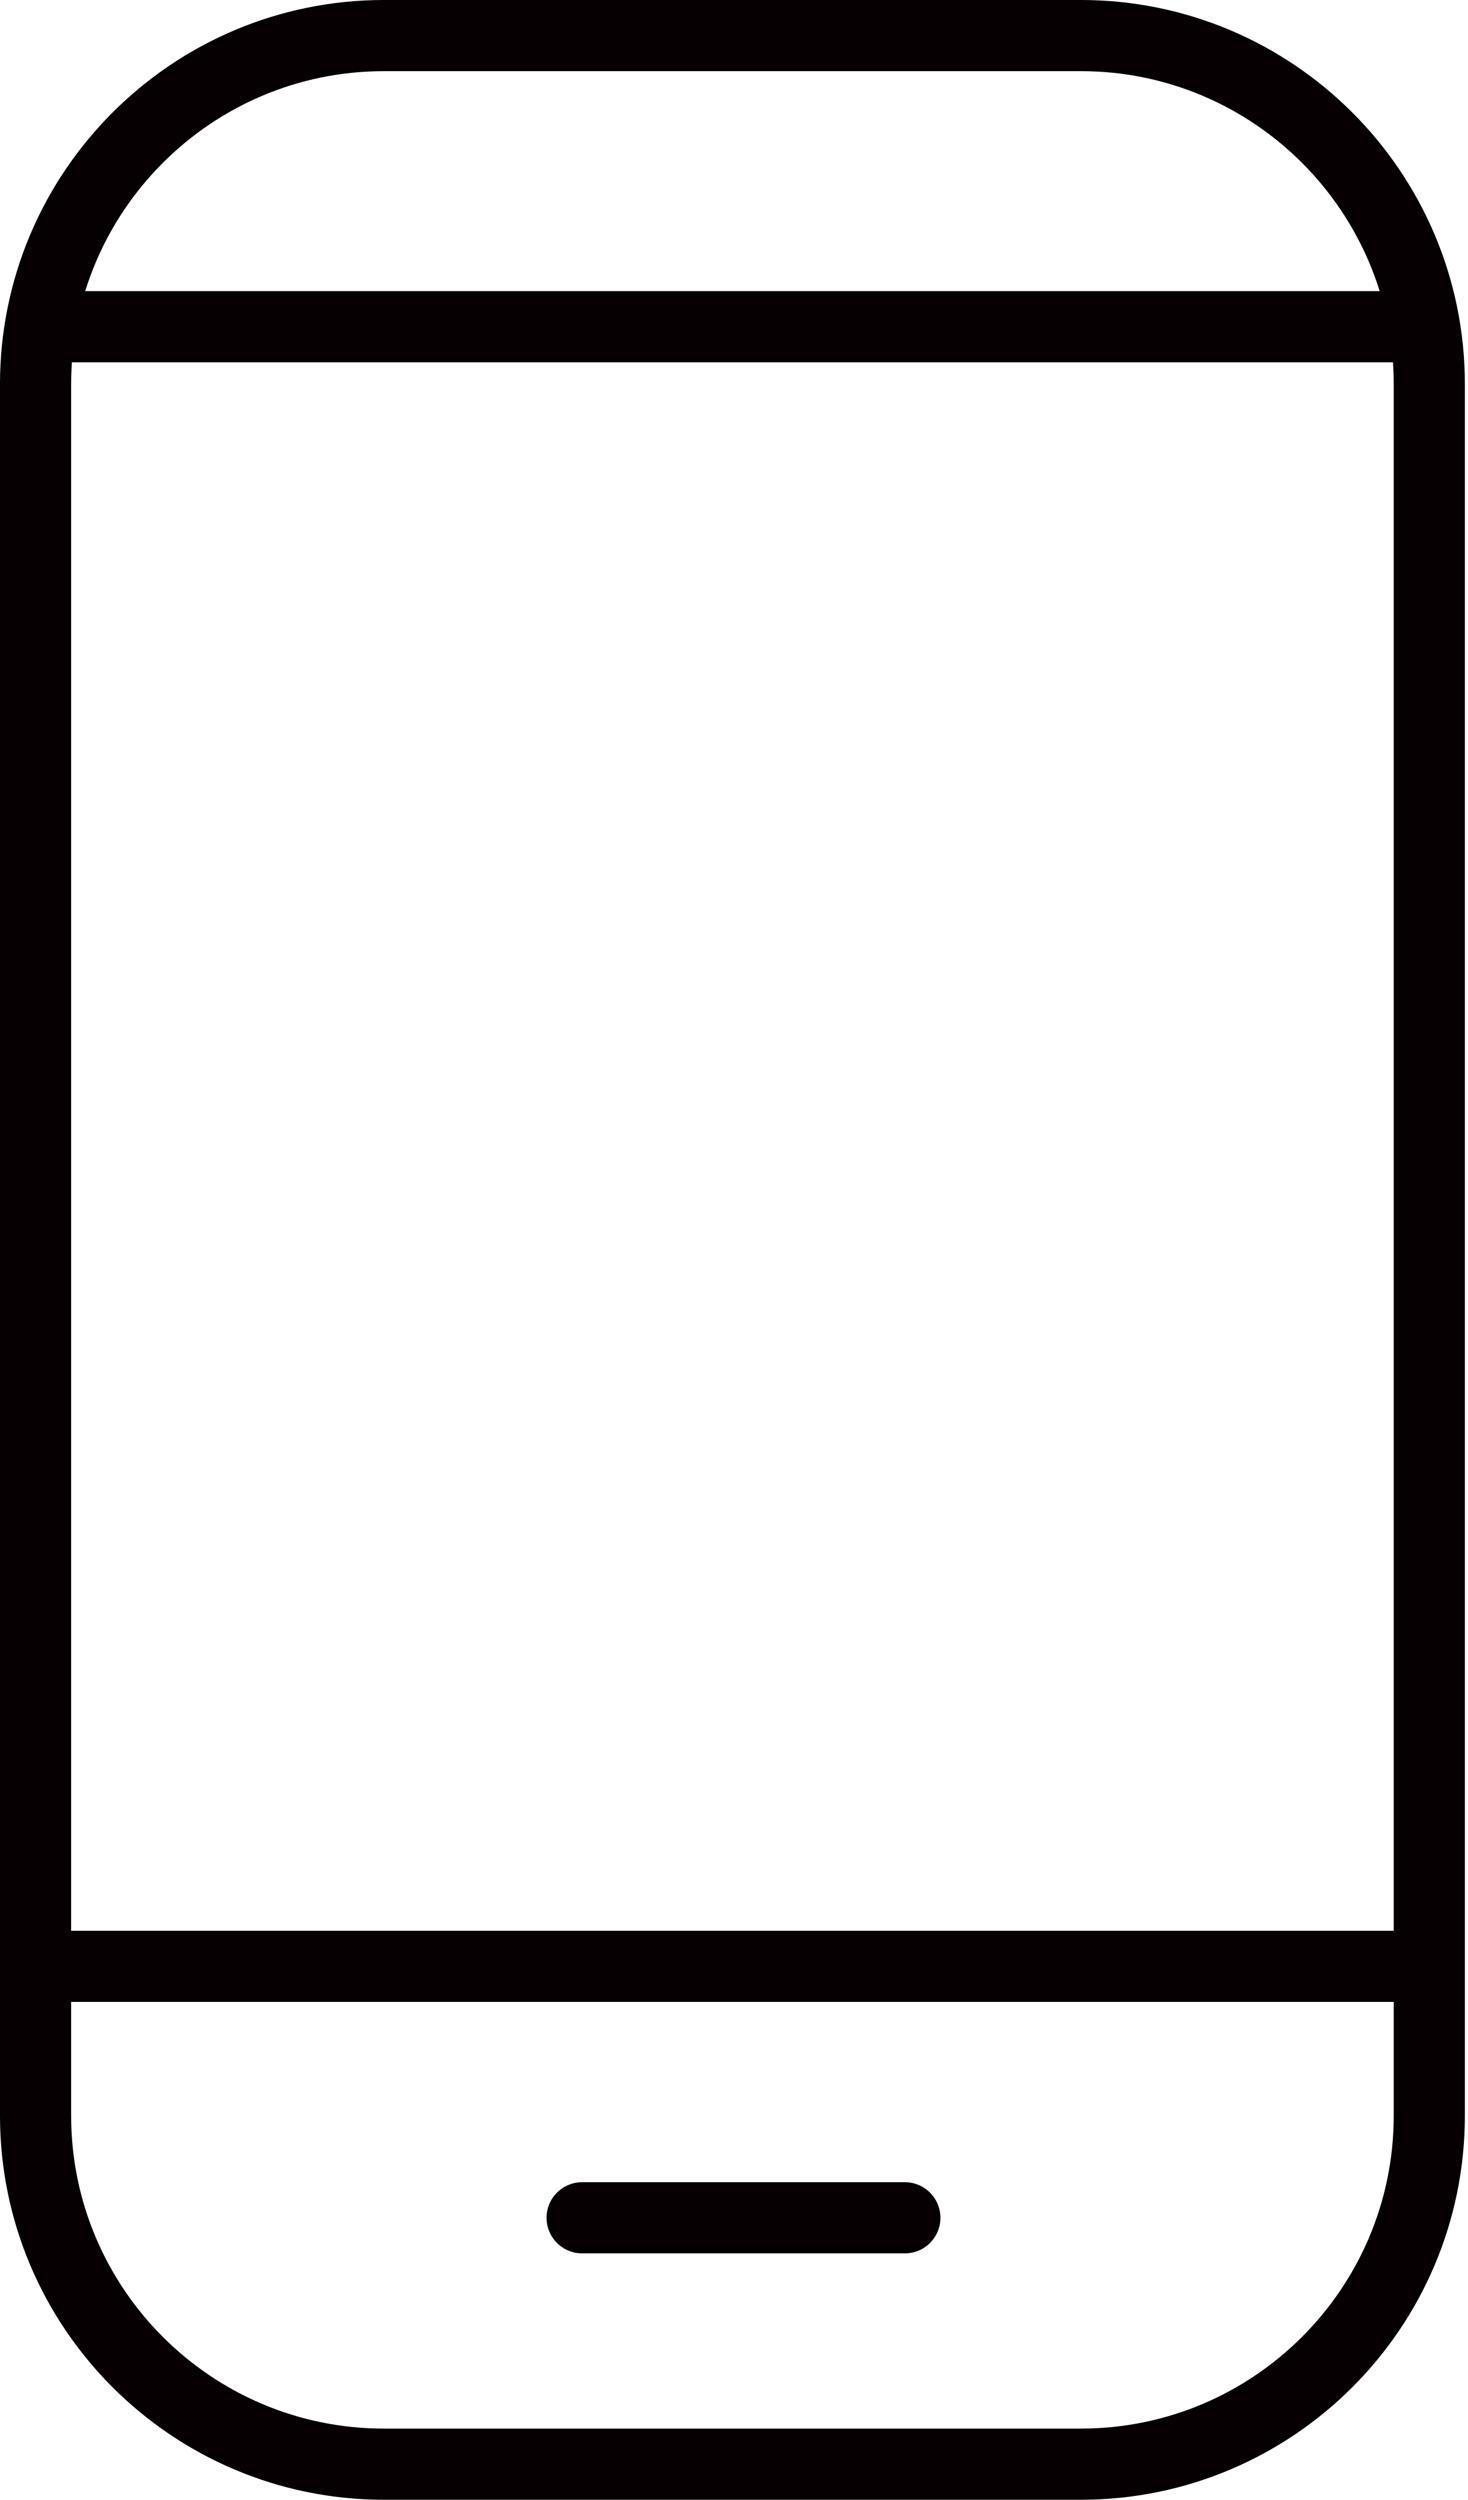 <?xml version="1.0" encoding="UTF-8" standalone="no"?><!DOCTYPE svg PUBLIC "-//W3C//DTD SVG 1.1//EN" "http://www.w3.org/Graphics/SVG/1.1/DTD/svg11.dtd"><svg width="100%" height="100%" viewBox="0 0 215 366" version="1.1" xmlns="http://www.w3.org/2000/svg" xmlns:xlink="http://www.w3.org/1999/xlink" xml:space="preserve" style="fill-rule:evenodd;clip-rule:evenodd;stroke-linecap:round;stroke-linejoin:round;stroke-miterlimit:1.5;"><path d="M85.255,324.699l47.268,0" style="fill:none;stroke:#060002;stroke-width:10.42px;"/><path d="M7.731,47.834l198.605,0" style="fill:none;stroke:#060002;stroke-width:10.42px;"/><path d="M7.731,287.884l198.605,0" style="fill:none;stroke:#060002;stroke-width:10.42px;"/><path d="M209.332,56.239c0,-28.164 -22.866,-51.031 -51.031,-51.031l-102.062,0c-28.164,0 -51.031,22.867 -51.031,51.031l0,253.502c0,28.164 22.867,51.031 51.031,51.031l102.062,0c28.165,0 51.031,-22.867 51.031,-51.031l0,-253.502Z" style="fill:none;stroke:#060002;stroke-width:10.42px;"/></svg>